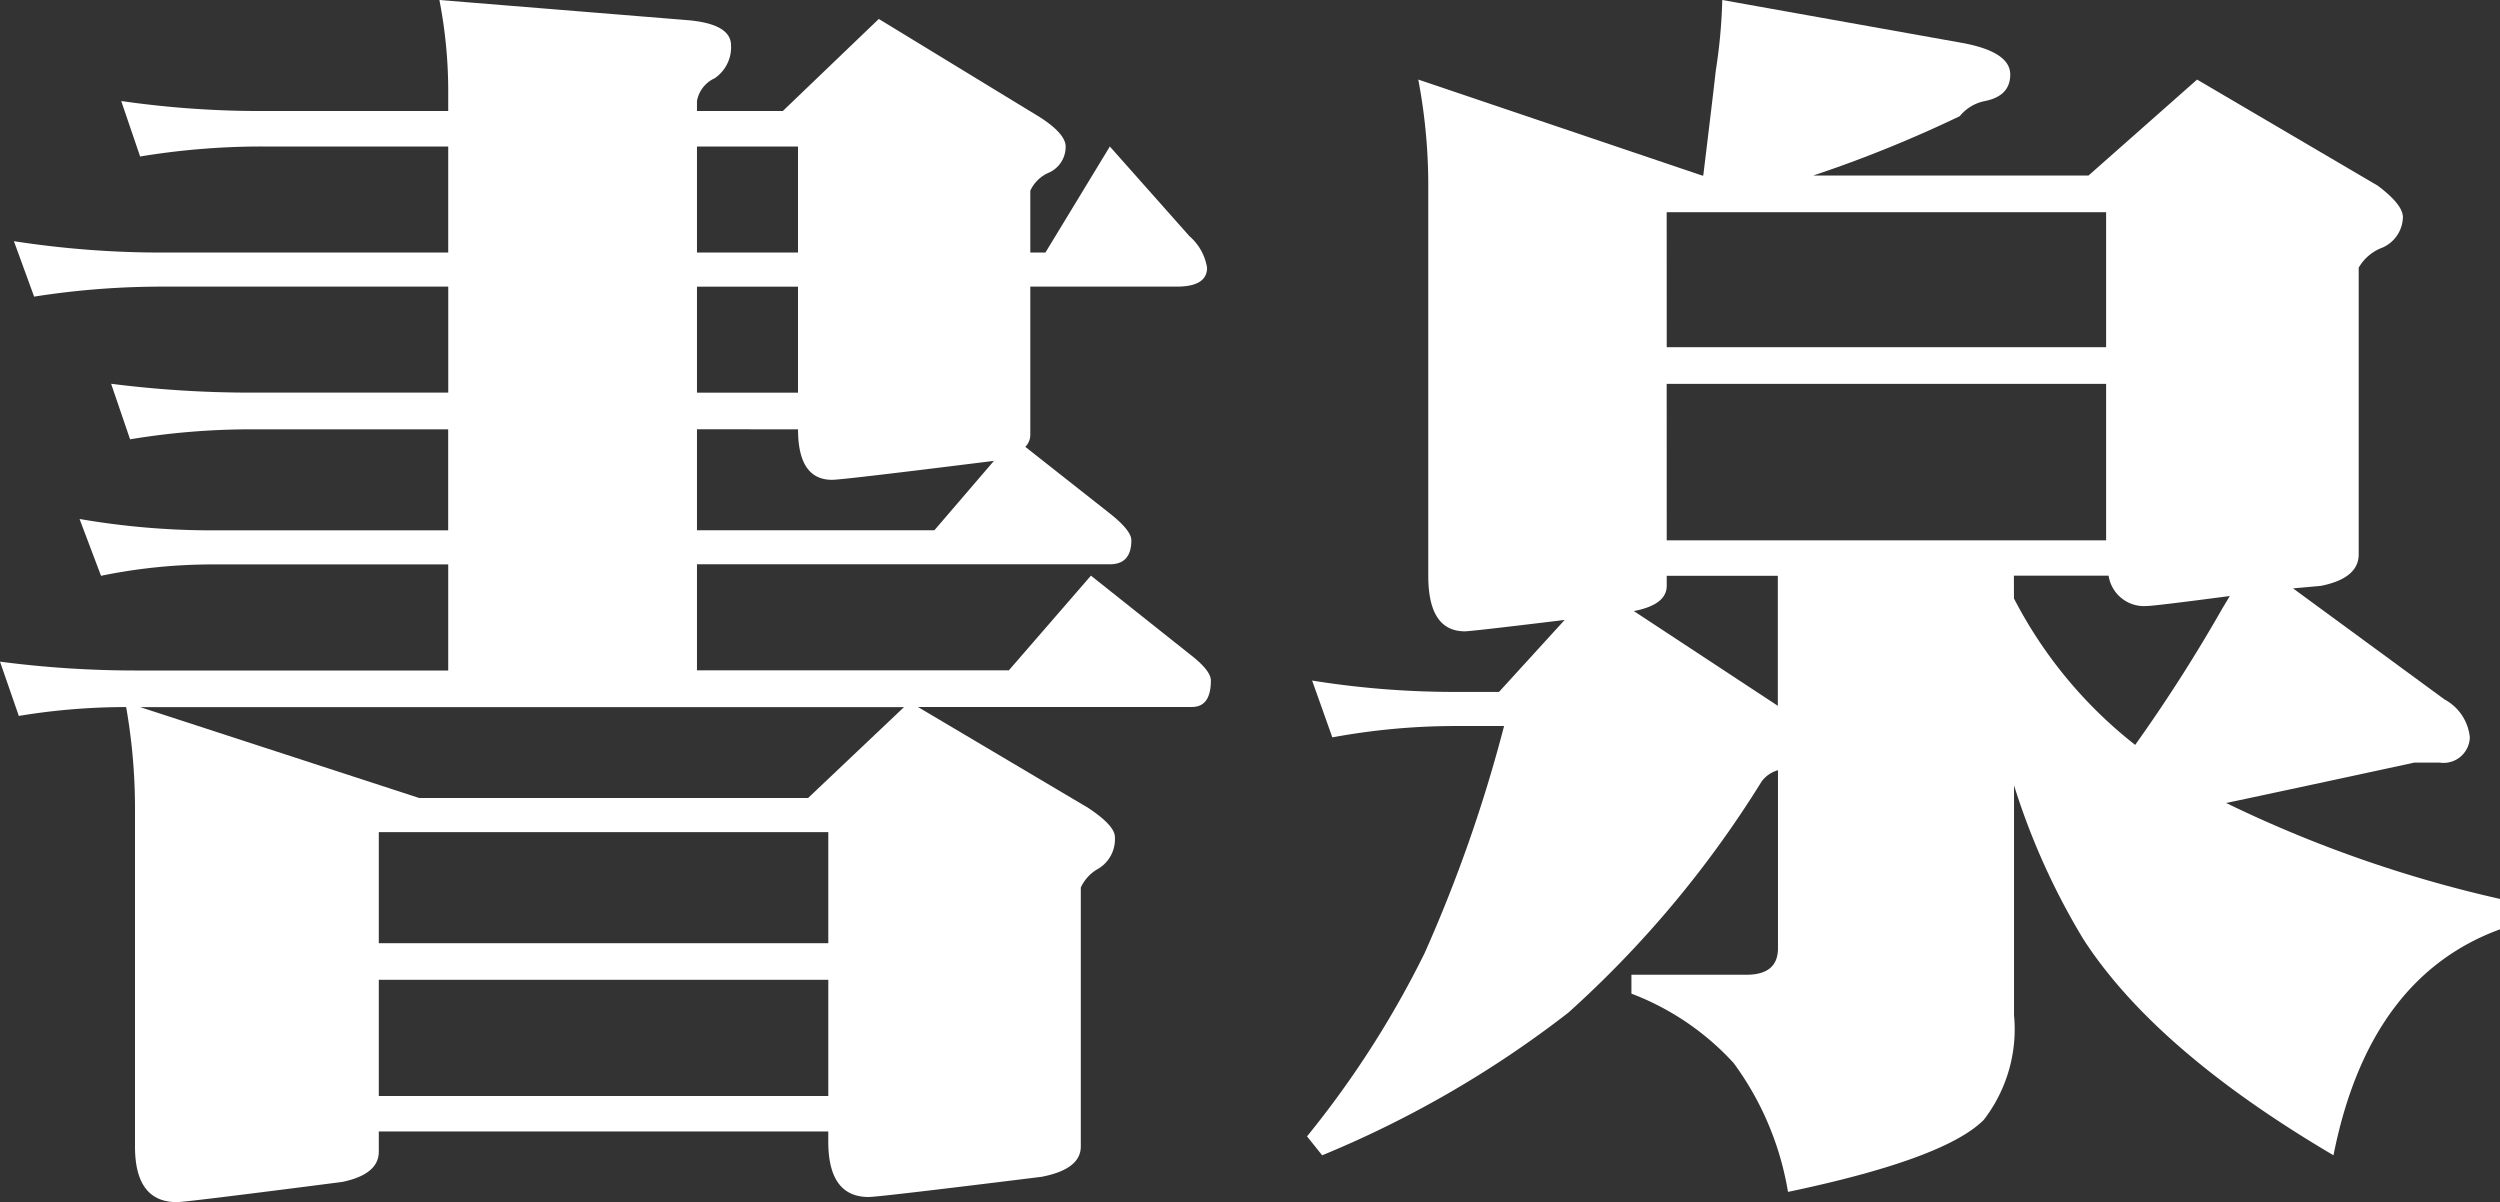 <svg xmlns="http://www.w3.org/2000/svg" xmlns:xlink="http://www.w3.org/1999/xlink" width="100" height="48.081" viewBox="0 0 100 48.081">
  <rect x="0" y="0" width="100" height="48.081" fill="#333333" stroke="none"/>
  <defs>
    <clipPath id="clip-path">
      <rect id="長方形_172" data-name="長方形 172" width="100" height="48.081" transform="translate(0 0)" fill="#fff"/>
    </clipPath>
  </defs>
  <g id="グループ_15" data-name="グループ 15" transform="translate(0 -2)">
    <g id="グループ_14" data-name="グループ 14" transform="translate(0 2)" clip-path="url(#clip-path)">
      <path id="パス_215" data-name="パス 215" d="M4.849,4.041a39.1,39.1,0,0,0,5.656.4h7.424V3.637A19.058,19.058,0,0,0,17.576,0l9.949.808q1.717.152,1.717,1.01a1.5,1.5,0,0,1-.656,1.313,1.24,1.24,0,0,0-.707.909v.4h3.434L35.152.758,41.616,4.7q1.009.657,1.01,1.162a1.132,1.132,0,0,1-.707,1.06,1.43,1.43,0,0,0-.707.707V10.1h.606L44.394,5.86l3.182,3.585a2.113,2.113,0,0,1,.707,1.263q0,.757-1.212.757H41.212v5.909a.687.687,0,0,1-.2.5l3.333,2.626q.909.708.909,1.111,0,.96-.859.96H27.879v4.243H40.354l3.283-3.788,3.939,3.131q.858.657.859,1.061,0,1.061-.758,1.061H36.717l6.818,4.041q1.061.707,1.061,1.161a1.376,1.376,0,0,1-.657,1.263,1.649,1.649,0,0,0-.707.757V45.86q0,.909-1.566,1.212-6.515.807-6.919.808-1.617,0-1.616-2.222v-.4H15.152v.808q0,.909-1.465,1.212-6.262.807-6.616.808Q5.4,48.082,5.4,45.86V32.324a23.464,23.464,0,0,0-.354-4.041,26.134,26.134,0,0,0-4.293.354L0,26.466a41.933,41.933,0,0,0,5.4.354H17.929V22.577H8.485a22.1,22.1,0,0,0-4.444.455l-.859-2.273a31.048,31.048,0,0,0,5.3.455h9.445V17.173H10.051a29.488,29.488,0,0,0-4.848.4l-.758-2.222a44.286,44.286,0,0,0,5.606.354h7.879V11.465H6.465a32.861,32.861,0,0,0-5.1.4L.556,9.647a38.439,38.439,0,0,0,5.909.455H17.929V5.86H10.505a29.79,29.79,0,0,0-4.9.4ZM32.323,31.92l3.838-3.636H5.606L16.768,31.92ZM15.152,37.728h17.98V33.284H15.152Zm0,6.111h17.98V39.193H15.152ZM27.879,10.1h4.041V5.86H27.879Zm0,5.606h4.041V11.466H27.879Zm0,1.465v4.041h9.495L39.8,18.385l-.051.051q-6.061.757-6.465.757-1.363,0-1.363-2.02Z" transform="translate(0 0)" fill="#fff"/>
      <path id="パス_216" data-name="パス 216" d="M127.8,0l9.6,1.717q1.918.354,1.919,1.263,0,.86-1.01,1.061a1.728,1.728,0,0,0-1.01.606,50.485,50.485,0,0,1-5.859,2.374h11.01l4.343-3.838,7.222,4.242q1.01.757,1.01,1.263a1.364,1.364,0,0,1-.808,1.212,1.828,1.828,0,0,0-.96.808V22.172q0,.961-1.515,1.263l-1.111.1,6.061,4.444a1.935,1.935,0,0,1,1.01,1.515,1.052,1.052,0,0,1-1.212,1.01h-1.01q-4.193.909-7.525,1.616a50.416,50.416,0,0,0,10.959,3.838v1.213q-5.253,1.92-6.666,9.04-7.121-4.193-10-8.636a28,28,0,0,1-2.778-6.162v9.192a5.938,5.938,0,0,1-1.212,4.192q-1.566,1.565-7.829,2.879a12.017,12.017,0,0,0-2.172-5.152,10.659,10.659,0,0,0-4.091-2.778V38.99h4.6q1.262,0,1.262-1.061V30.808a1.213,1.213,0,0,0-.656.455,42.538,42.538,0,0,1-7.728,9.242,42.337,42.337,0,0,1-9.848,5.707l-.606-.757a38.939,38.939,0,0,0,4.7-7.323,58.131,58.131,0,0,0,3.182-9.091h-1.97a27.093,27.093,0,0,0-4.9.454l-.808-2.273a35.884,35.884,0,0,0,5.707.455h1.768l2.626-2.879q-3.738.455-3.99.455-1.466,0-1.465-2.222V7.424a22.657,22.657,0,0,0-.4-4.242L126.99,7.02h.05q.4-3.283.5-4.192A21.638,21.638,0,0,0,127.8,0m-3.536,24.444,5.758,3.788v-5.2h-4.444v.4q0,.757-1.313,1.01m1.313-10.555h17.576v-5.4H125.576Zm0,7.727h17.576V15.354H125.576Zm13.889,2.323a17.81,17.81,0,0,0,4.849,5.859,63.7,63.7,0,0,0,3.485-5.455l.3-.5q-3.03.4-3.333.4a1.432,1.432,0,0,1-1.515-1.213h-3.788Z" transform="translate(-58.909 0)" fill="#fff"/>
    </g>
  </g>
</svg>
